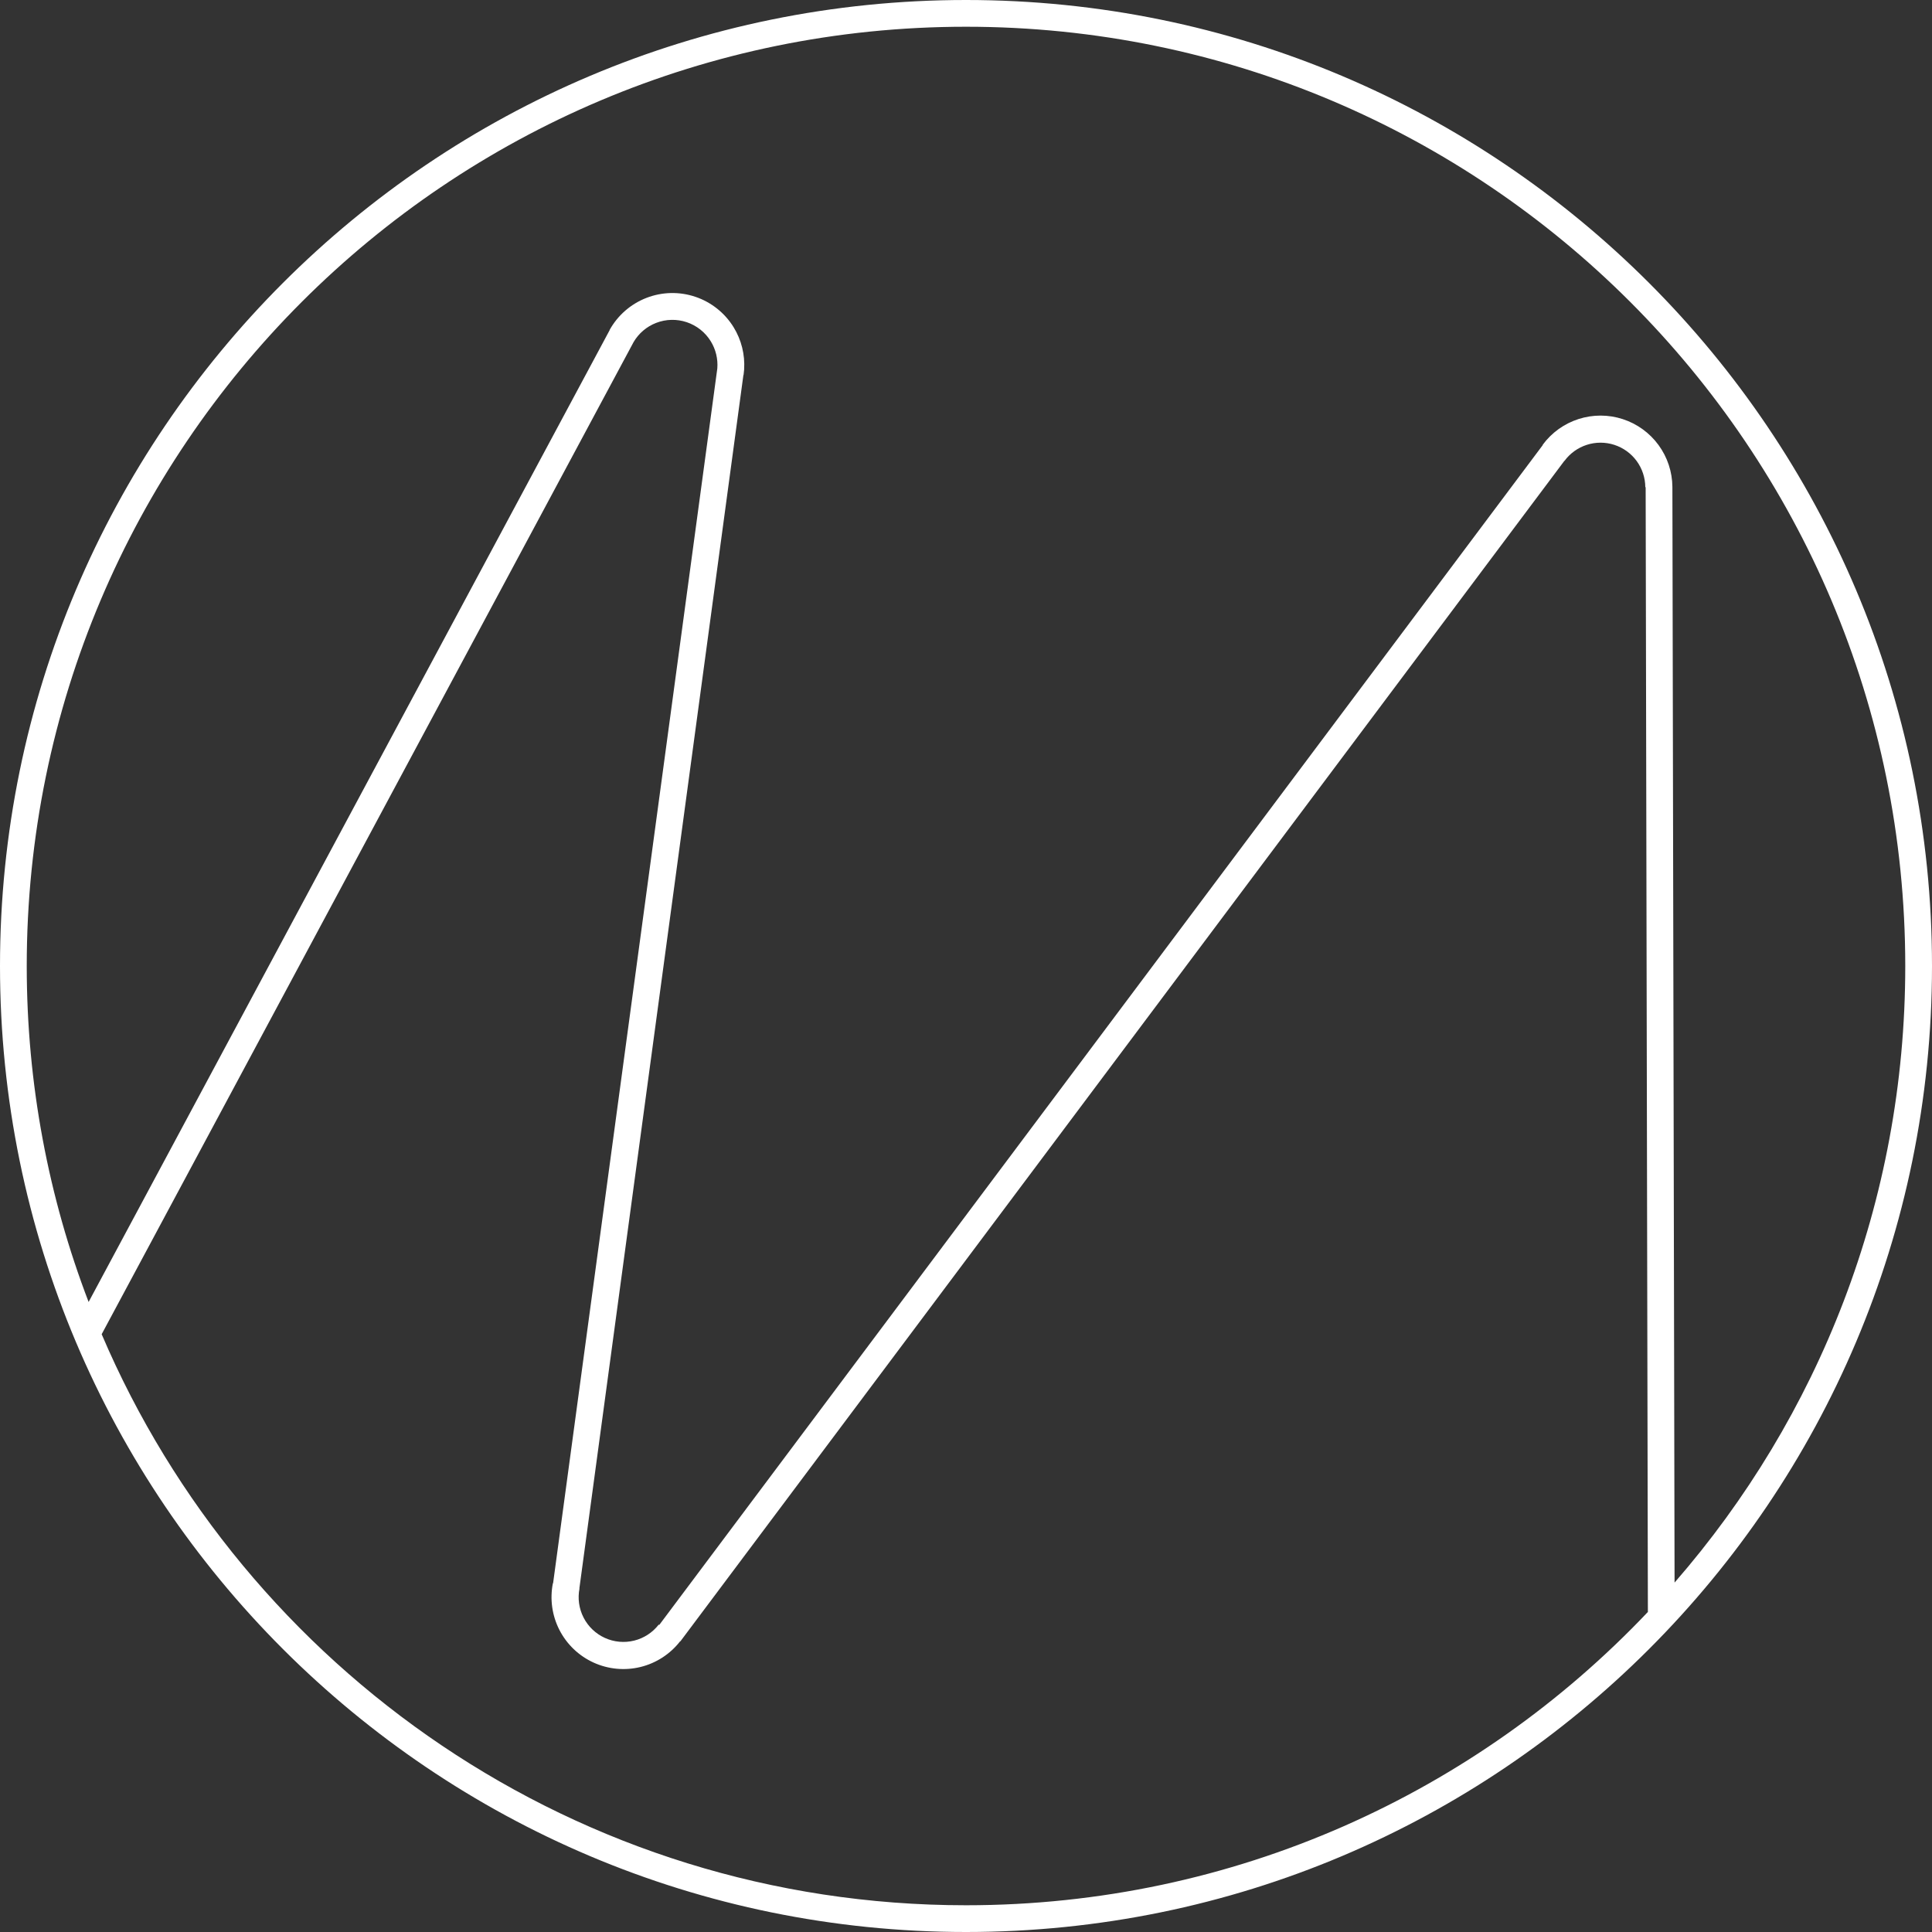 <?xml version="1.0" encoding="UTF-8"?> <svg xmlns="http://www.w3.org/2000/svg" width="406" height="406" viewBox="0 0 406 406" fill="none"><rect x="0" y="0" width="406" height="406" fill="#333333" stroke="none"/> <path fill-rule="evenodd" clip-rule="evenodd" d="M346.294 338.743C310.321 376.704 259.426 400.381 203 400.381C121.454 400.381 51.459 350.93 21.365 280.38L133.127 71.921L133.124 71.919C134.202 70.066 135.879 68.632 137.882 67.856C139.944 67.056 142.222 67.004 144.319 67.709C146.416 68.413 148.2 69.83 149.361 71.714C150.416 73.425 150.896 75.423 150.741 77.417L116.229 332.714L116.188 332.706C115.526 336.043 116.011 339.505 117.564 342.532C119.116 345.559 121.645 347.973 124.741 349.384C127.836 350.794 131.318 351.118 134.62 350.303C137.918 349.489 140.845 347.587 142.928 344.905L142.968 344.934L328.744 96.843L328.765 96.859C329.937 95.267 331.581 94.084 333.462 93.479C335.344 92.874 337.369 92.877 339.249 93.487C341.129 94.098 342.769 95.285 343.937 96.88C345.104 98.475 345.739 100.398 345.752 102.375L345.826 102.374L346.294 338.743ZM351.901 332.572C382.096 297.902 400.381 252.586 400.381 203C400.381 93.99 312.01 5.619 203 5.619C93.99 5.619 5.619 93.99 5.619 203C5.619 227.878 10.222 251.681 18.622 273.603L128.122 69.364L128.1 69.352C129.813 66.266 132.553 63.877 135.844 62.601C139.135 61.325 142.769 61.241 146.115 62.366C149.46 63.49 152.307 65.751 154.159 68.755C155.805 71.425 156.574 74.532 156.375 77.642L156.381 77.643L156.37 77.72C156.345 78.085 156.307 78.449 156.255 78.813L156.223 78.809L121.751 333.808L121.78 333.814C121.368 335.891 121.67 338.046 122.637 339.931C123.603 341.815 125.177 343.318 127.104 344.196C129.031 345.074 131.198 345.275 133.254 344.768C135.31 344.261 137.135 343.074 138.432 341.4L138.534 341.48L324.218 93.512L324.181 93.484C326.061 90.929 328.699 89.031 331.719 88.06C334.74 87.088 337.989 87.093 341.007 88.073C344.025 89.053 346.657 90.958 348.531 93.518C350.4 96.073 351.419 99.149 351.445 102.314H351.445L351.901 332.572ZM406 203C406 315.114 315.114 406 203 406C90.886 406 0 315.114 0 203C0 90.886 90.886 0 203 0C315.114 0 406 90.886 406 203Z" fill="white"></path> </svg> 
